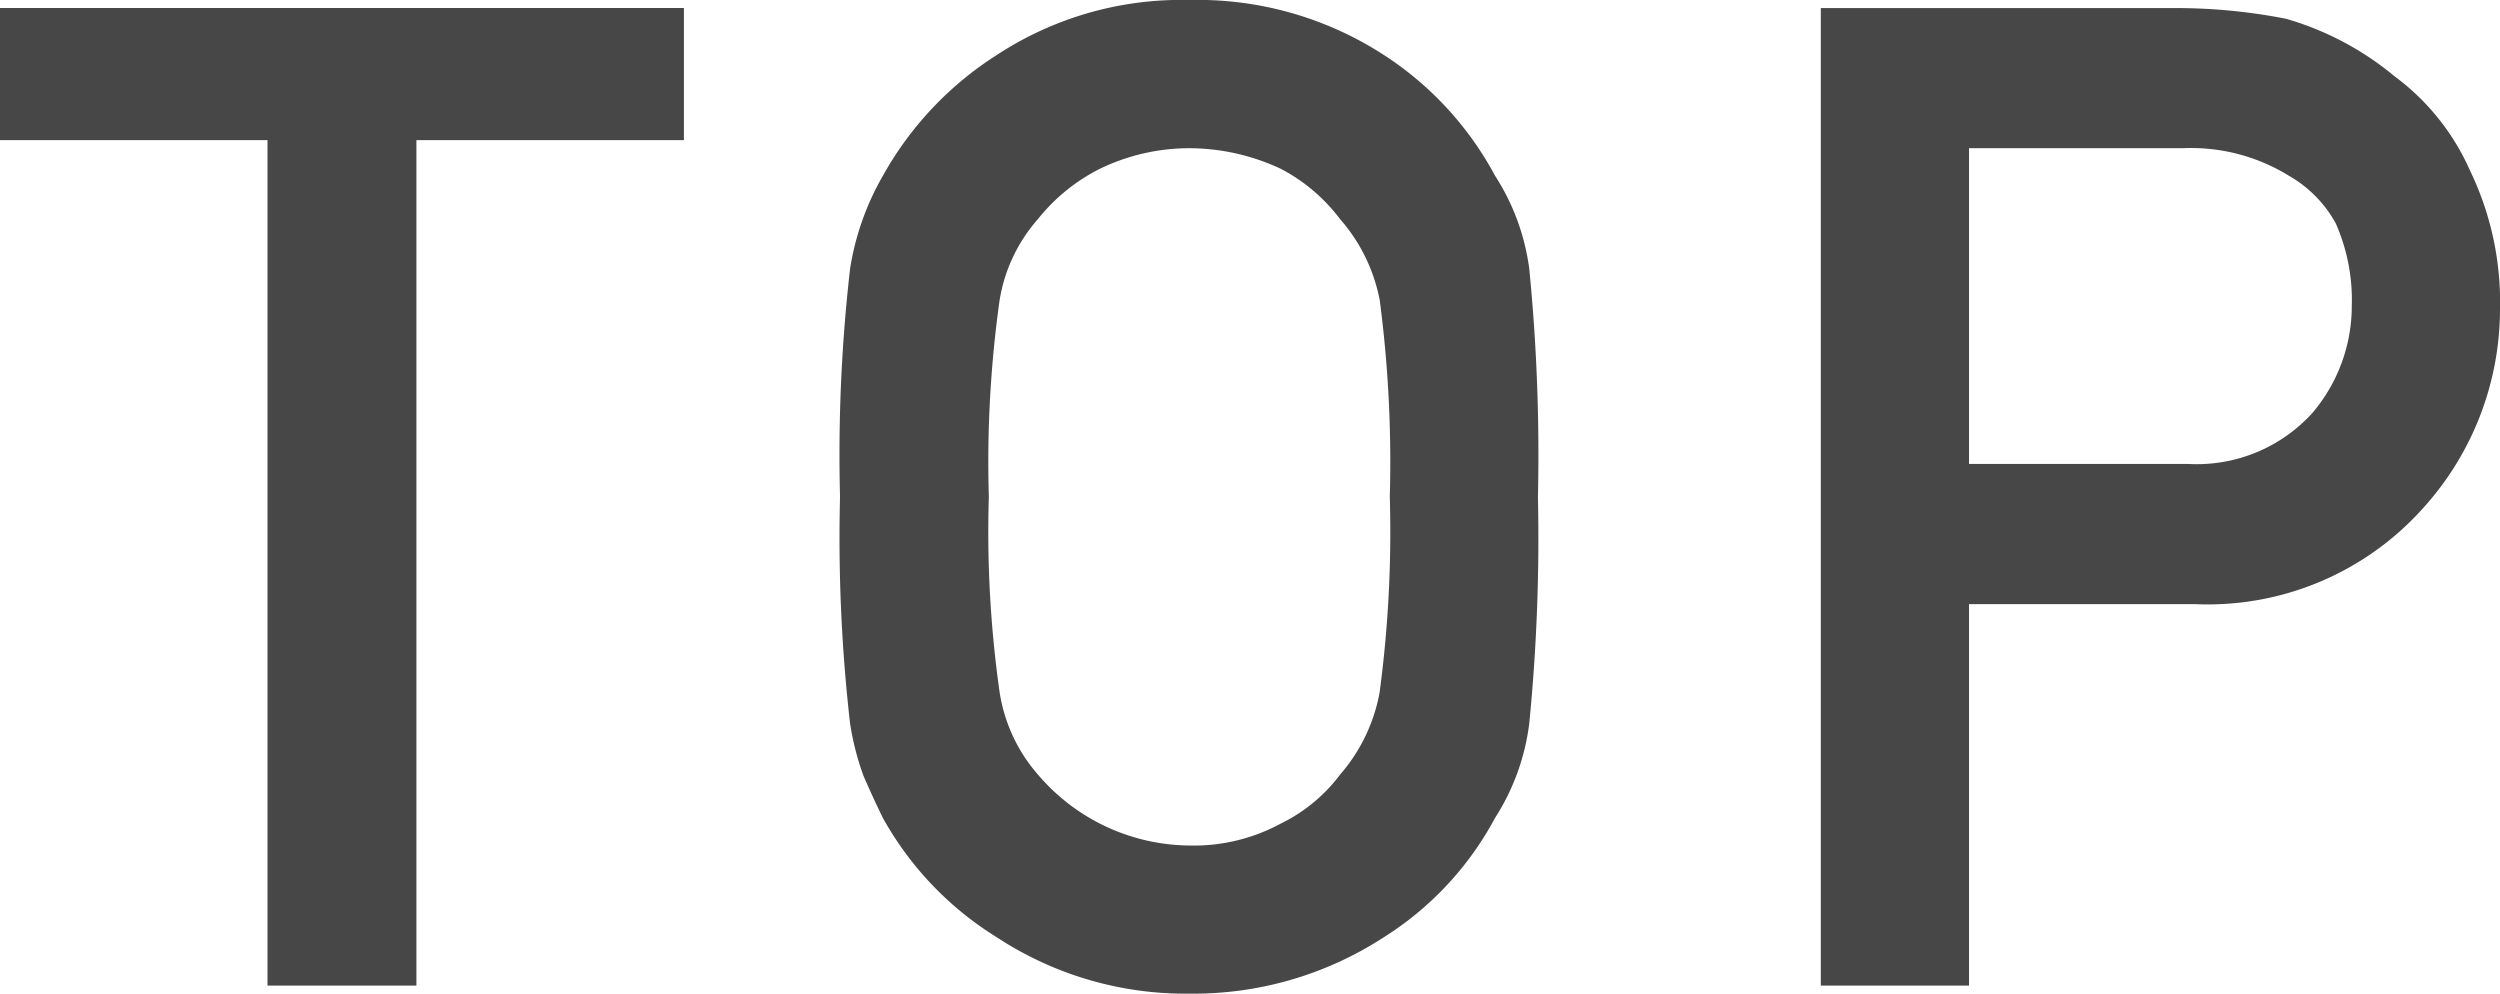 <svg xmlns="http://www.w3.org/2000/svg" width="29.13" height="11.578"><defs><style>.cls-1{fill:#474747}</style></defs><g id="レイヤー_2" data-name="レイヤー 2"><g id="レイヤー_1-2" data-name="レイヤー 1"><path class="cls-1" d="M3.117 1.633H0V.093h7.969v1.54H4.852v9.851H3.117zM9.788 5.79a19.018 19.018 0 0 1 .117-2.657 3.142 3.142 0 0 1 .383-1.086A3.934 3.934 0 0 1 11.616.64 3.918 3.918 0 0 1 13.858 0a3.987 3.987 0 0 1 2.266.64 3.834 3.834 0 0 1 1.296 1.407 2.627 2.627 0 0 1 .399 1.086 21.987 21.987 0 0 1 .101 2.656 22.02 22.02 0 0 1-.101 2.64 2.641 2.641 0 0 1-.399 1.102 3.714 3.714 0 0 1-1.296 1.39 4.069 4.069 0 0 1-2.266.657 4 4 0 0 1-2.242-.656 3.81 3.81 0 0 1-1.328-1.39q-.126-.259-.227-.493a3.184 3.184 0 0 1-.156-.61 19.046 19.046 0 0 1-.117-2.64zm1.734 0a13.27 13.27 0 0 0 .125 2.272 1.893 1.893 0 0 0 .445.961 2.343 2.343 0 0 0 1.766.829 2.13 2.13 0 0 0 1.07-.258 1.907 1.907 0 0 0 .688-.57 2.004 2.004 0 0 0 .46-.961 14.161 14.161 0 0 0 .118-2.274 14.497 14.497 0 0 0-.117-2.289 1.999 1.999 0 0 0-.461-.945 2.06 2.06 0 0 0-.688-.586 2.521 2.521 0 0 0-1.07-.242 2.393 2.393 0 0 0-1.047.242 2.177 2.177 0 0 0-.719.586 1.884 1.884 0 0 0-.445.945 13.585 13.585 0 0 0-.125 2.29zM21.216.094h4.125a6.627 6.627 0 0 1 1.297.125 3.494 3.494 0 0 1 1.266.672 2.743 2.743 0 0 1 .875 1.093 3.527 3.527 0 0 1 .351 1.625 3.457 3.457 0 0 1-.89 2.305 3.366 3.366 0 0 1-2.672 1.125h-2.625v4.445h-1.727zm1.727 5.312h2.555a1.819 1.819 0 0 0 1.445-.593 1.925 1.925 0 0 0 .46-1.25 2.212 2.212 0 0 0-.187-.961 1.438 1.438 0 0 0-.547-.555 2.171 2.171 0 0 0-1.234-.32h-2.492z"/></g></g></svg>